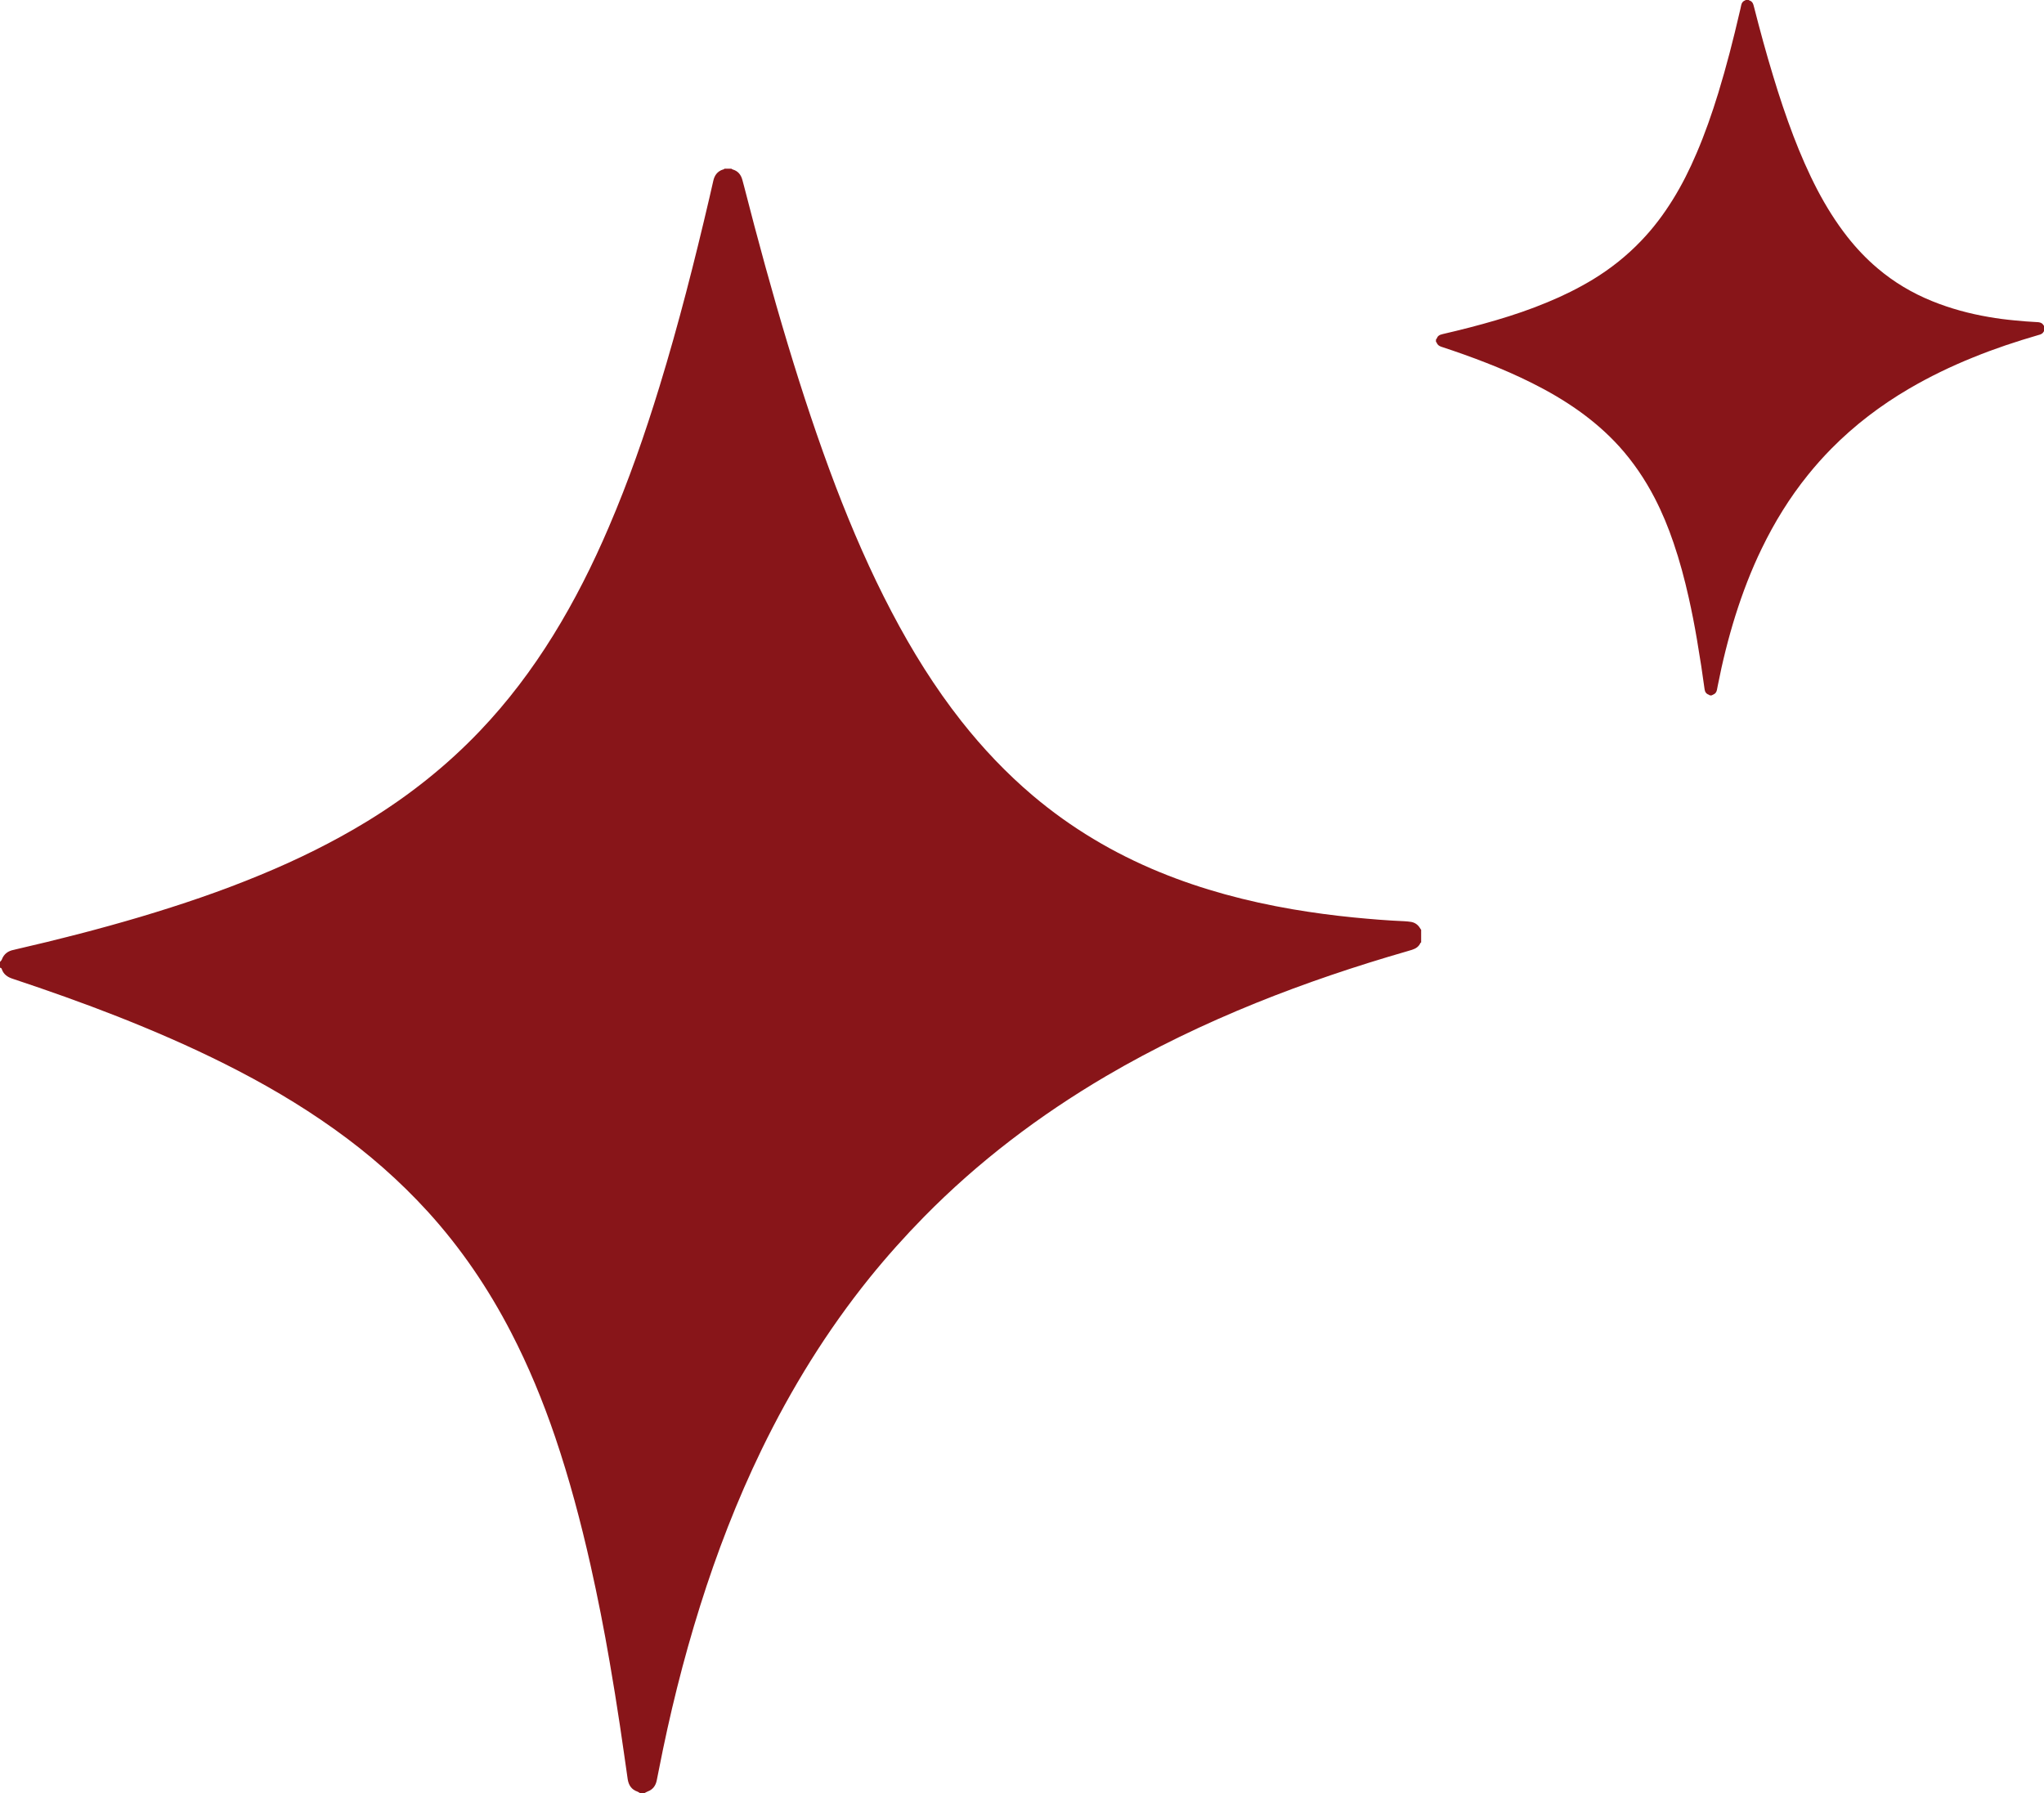 <?xml version="1.0" encoding="UTF-8" standalone="no"?><svg xmlns="http://www.w3.org/2000/svg" xmlns:xlink="http://www.w3.org/1999/xlink" fill="#881519" height="1512.7" preserveAspectRatio="xMidYMid meet" version="1" viewBox="-0.2 0.0 1724.2 1512.7" width="1724.2" zoomAndPan="magnify"><g id="change1_1"><path d="M610.9,142.3c1.9,0,3.8,0,5.8,0c0.3,0.2,0.7,0.5,1,0.6c4.6,1.3,7.1,4.4,8.3,8.8c0.5,1.7,0.9,3.4,1.4,5.2 c11.5,44.9,23.7,89.7,37.1,134.1c12.2,40.3,25.4,80.3,40.4,119.7c13.8,36,29.1,71.4,47.1,105.6c17,32.4,36.2,63.4,58.9,92.2 c18,22.8,37.9,43.8,60.1,62.6c32.3,27.3,68.1,48.6,107.1,64.6c36.1,14.8,73.6,24.7,112,31.3c17.1,2.9,34.2,5.2,51.4,6.9 c14.4,1.4,28.7,2.6,43.1,3.2c1.9,0.1,3.8,0.3,5.7,0.6c3.1,0.6,5.5,2.3,7.2,5c0.3,0.6,0.7,1.1,1.1,1.6c0,3.6,0,7.1,0,10.7 c-0.2,0.1-0.5,0.2-0.6,0.4c-1.4,3.2-4,4.8-7.1,5.8c-1.3,0.4-2.6,0.8-4,1.2c-43.4,12.5-86.2,26.9-128,43.8 c-43.4,17.6-85.6,37.8-126,61.5c-56.3,33.1-107.9,72.2-153.7,118.8c-16.1,16.4-31.4,33.5-45.8,51.3c-36.1,44.8-66.1,93.4-91.2,145.1 c-20.7,42.7-37.7,86.8-51.9,132c-14.3,45.5-25.7,91.7-34.8,138.4c-0.6,2.8-1.1,5.7-1.7,8.5c-0.9,4.5-3.3,7.8-7.7,9.4 c-1,0.4-1.9,1-2.9,1.5c-1.1,0-2.2,0-3.3,0c-0.8-0.5-1.6-1.1-2.4-1.4c-5-1.7-7.4-5.4-8.2-10.4c-2.2-15.2-4.3-30.4-6.6-45.6 c-2.7-17.8-5.5-35.5-8.6-53.2c-4.7-27.5-10.1-54.8-16.2-82c-8.2-36.4-17.8-72.5-29.8-107.9c-10.3-30.3-22.5-59.9-37.2-88.3 c-19.1-36.9-42.2-71-70.2-101.8c-23.8-26.1-50.2-49.2-79-69.7c-29.4-21-60.4-39-92.6-55.1c-29.3-14.7-59.4-27.7-90-39.8 c-29.3-11.5-58.9-22-88.7-31.9c-4.3-1.4-7.6-3.7-9.1-8.1c-0.2-0.7-0.7-1.1-1.5-1.2c0-1.6,0-3.3,0-4.9c0.5-0.6,1.2-1.2,1.5-1.9 c1.8-4.9,5.4-7.4,10.3-8.3c0.5-0.1,1.1-0.3,1.6-0.4c35.3-8.1,70.4-17.1,105.1-27.4c34.2-10.2,68-21.6,101-35.3 c31.3-12.9,61.6-27.8,90.4-45.4c34.8-21.3,66.7-46.5,94.9-76.1c23.5-24.6,43.9-51.7,61.8-80.6c18.1-29.2,33.5-59.9,47-91.5 c16.6-38.6,30.4-78.3,42.7-118.4c16.1-52.5,29.6-105.7,42.1-159.2c1.1-4.8,2.2-9.6,3.3-14.4c1-4.6,3.5-8,8.1-9.5 C610.4,143,610.6,142.6,610.9,142.3z"/></g><g id="change1_2"><path d="M1472.4,0c0.8,0,1.6,0,2.5,0c0.1,0.1,0.3,0.2,0.4,0.3c1.9,0.5,3.1,1.9,3.6,3.8c0.2,0.7,0.4,1.5,0.6,2.2 c4.9,19.2,10.1,38.4,15.9,57.4c5.2,17.3,10.9,34.4,17.3,51.2c5.9,15.4,12.5,30.6,20.1,45.2c7.3,13.9,15.5,27.1,25.2,39.5 c7.7,9.8,16.2,18.8,25.7,26.8c13.8,11.7,29.1,20.8,45.9,27.6c15.5,6.3,31.5,10.6,47.9,13.4c7.3,1.3,14.6,2.2,22,2.9 c6.1,0.6,12.3,1.1,18.5,1.4c0.8,0,1.6,0.1,2.4,0.3c1.3,0.3,2.4,1,3.1,2.2c0.1,0.2,0.3,0.5,0.5,0.7c0,1.5,0,3.1,0,4.6 c-0.1,0.1-0.2,0.1-0.3,0.2c-0.6,1.4-1.7,2-3,2.5c-0.6,0.2-1.1,0.3-1.7,0.5c-18.6,5.4-36.9,11.5-54.8,18.8 c-18.6,7.5-36.6,16.2-53.9,26.3c-24.1,14.1-46.2,30.9-65.8,50.8c-6.9,7-13.4,14.3-19.6,22c-15.5,19.2-28.3,40-39,62.1 c-8.9,18.3-16.1,37.2-22.2,56.5c-6.1,19.5-11,39.2-14.9,59.2c-0.2,1.2-0.5,2.4-0.7,3.6c-0.4,1.9-1.4,3.3-3.3,4 c-0.4,0.2-0.8,0.4-1.2,0.6c-0.5,0-0.9,0-1.4,0c-0.3-0.2-0.7-0.5-1-0.6c-2.1-0.7-3.2-2.3-3.5-4.5c-0.9-6.5-1.8-13-2.8-19.5 c-1.2-7.6-2.4-15.2-3.7-22.8c-2-11.8-4.3-23.5-6.9-35.1c-3.5-15.6-7.6-31-12.8-46.2c-4.4-13-9.6-25.6-15.9-37.8 c-8.2-15.8-18.1-30.4-30-43.6c-10.2-11.2-21.5-21-33.8-29.8c-12.6-9-25.9-16.7-39.7-23.6c-12.6-6.3-25.4-11.9-38.5-17 c-12.5-4.9-25.2-9.4-38-13.6c-1.8-0.6-3.3-1.6-3.9-3.5c-0.1-0.3-0.3-0.5-0.6-0.5c0-0.7,0-1.4,0-2.1c0.2-0.3,0.5-0.5,0.6-0.8 c0.8-2.1,2.3-3.2,4.4-3.6c0.2,0,0.5-0.1,0.7-0.2c15.1-3.5,30.1-7.3,45-11.7c14.6-4.3,29.1-9.2,43.2-15.1 c13.4-5.5,26.3-11.9,38.7-19.4c14.9-9.1,28.5-19.9,40.6-32.6c10.1-10.5,18.8-22.1,26.5-34.5c7.8-12.5,14.3-25.6,20.1-39.2 c7.1-16.5,13-33.5,18.3-50.7c6.9-22.5,12.7-45.2,18-68.1c0.5-2.1,1-4.1,1.4-6.2c0.4-2,1.5-3.4,3.5-4.1 C1472.2,0.3,1472.3,0.1,1472.4,0z"/></g></svg>